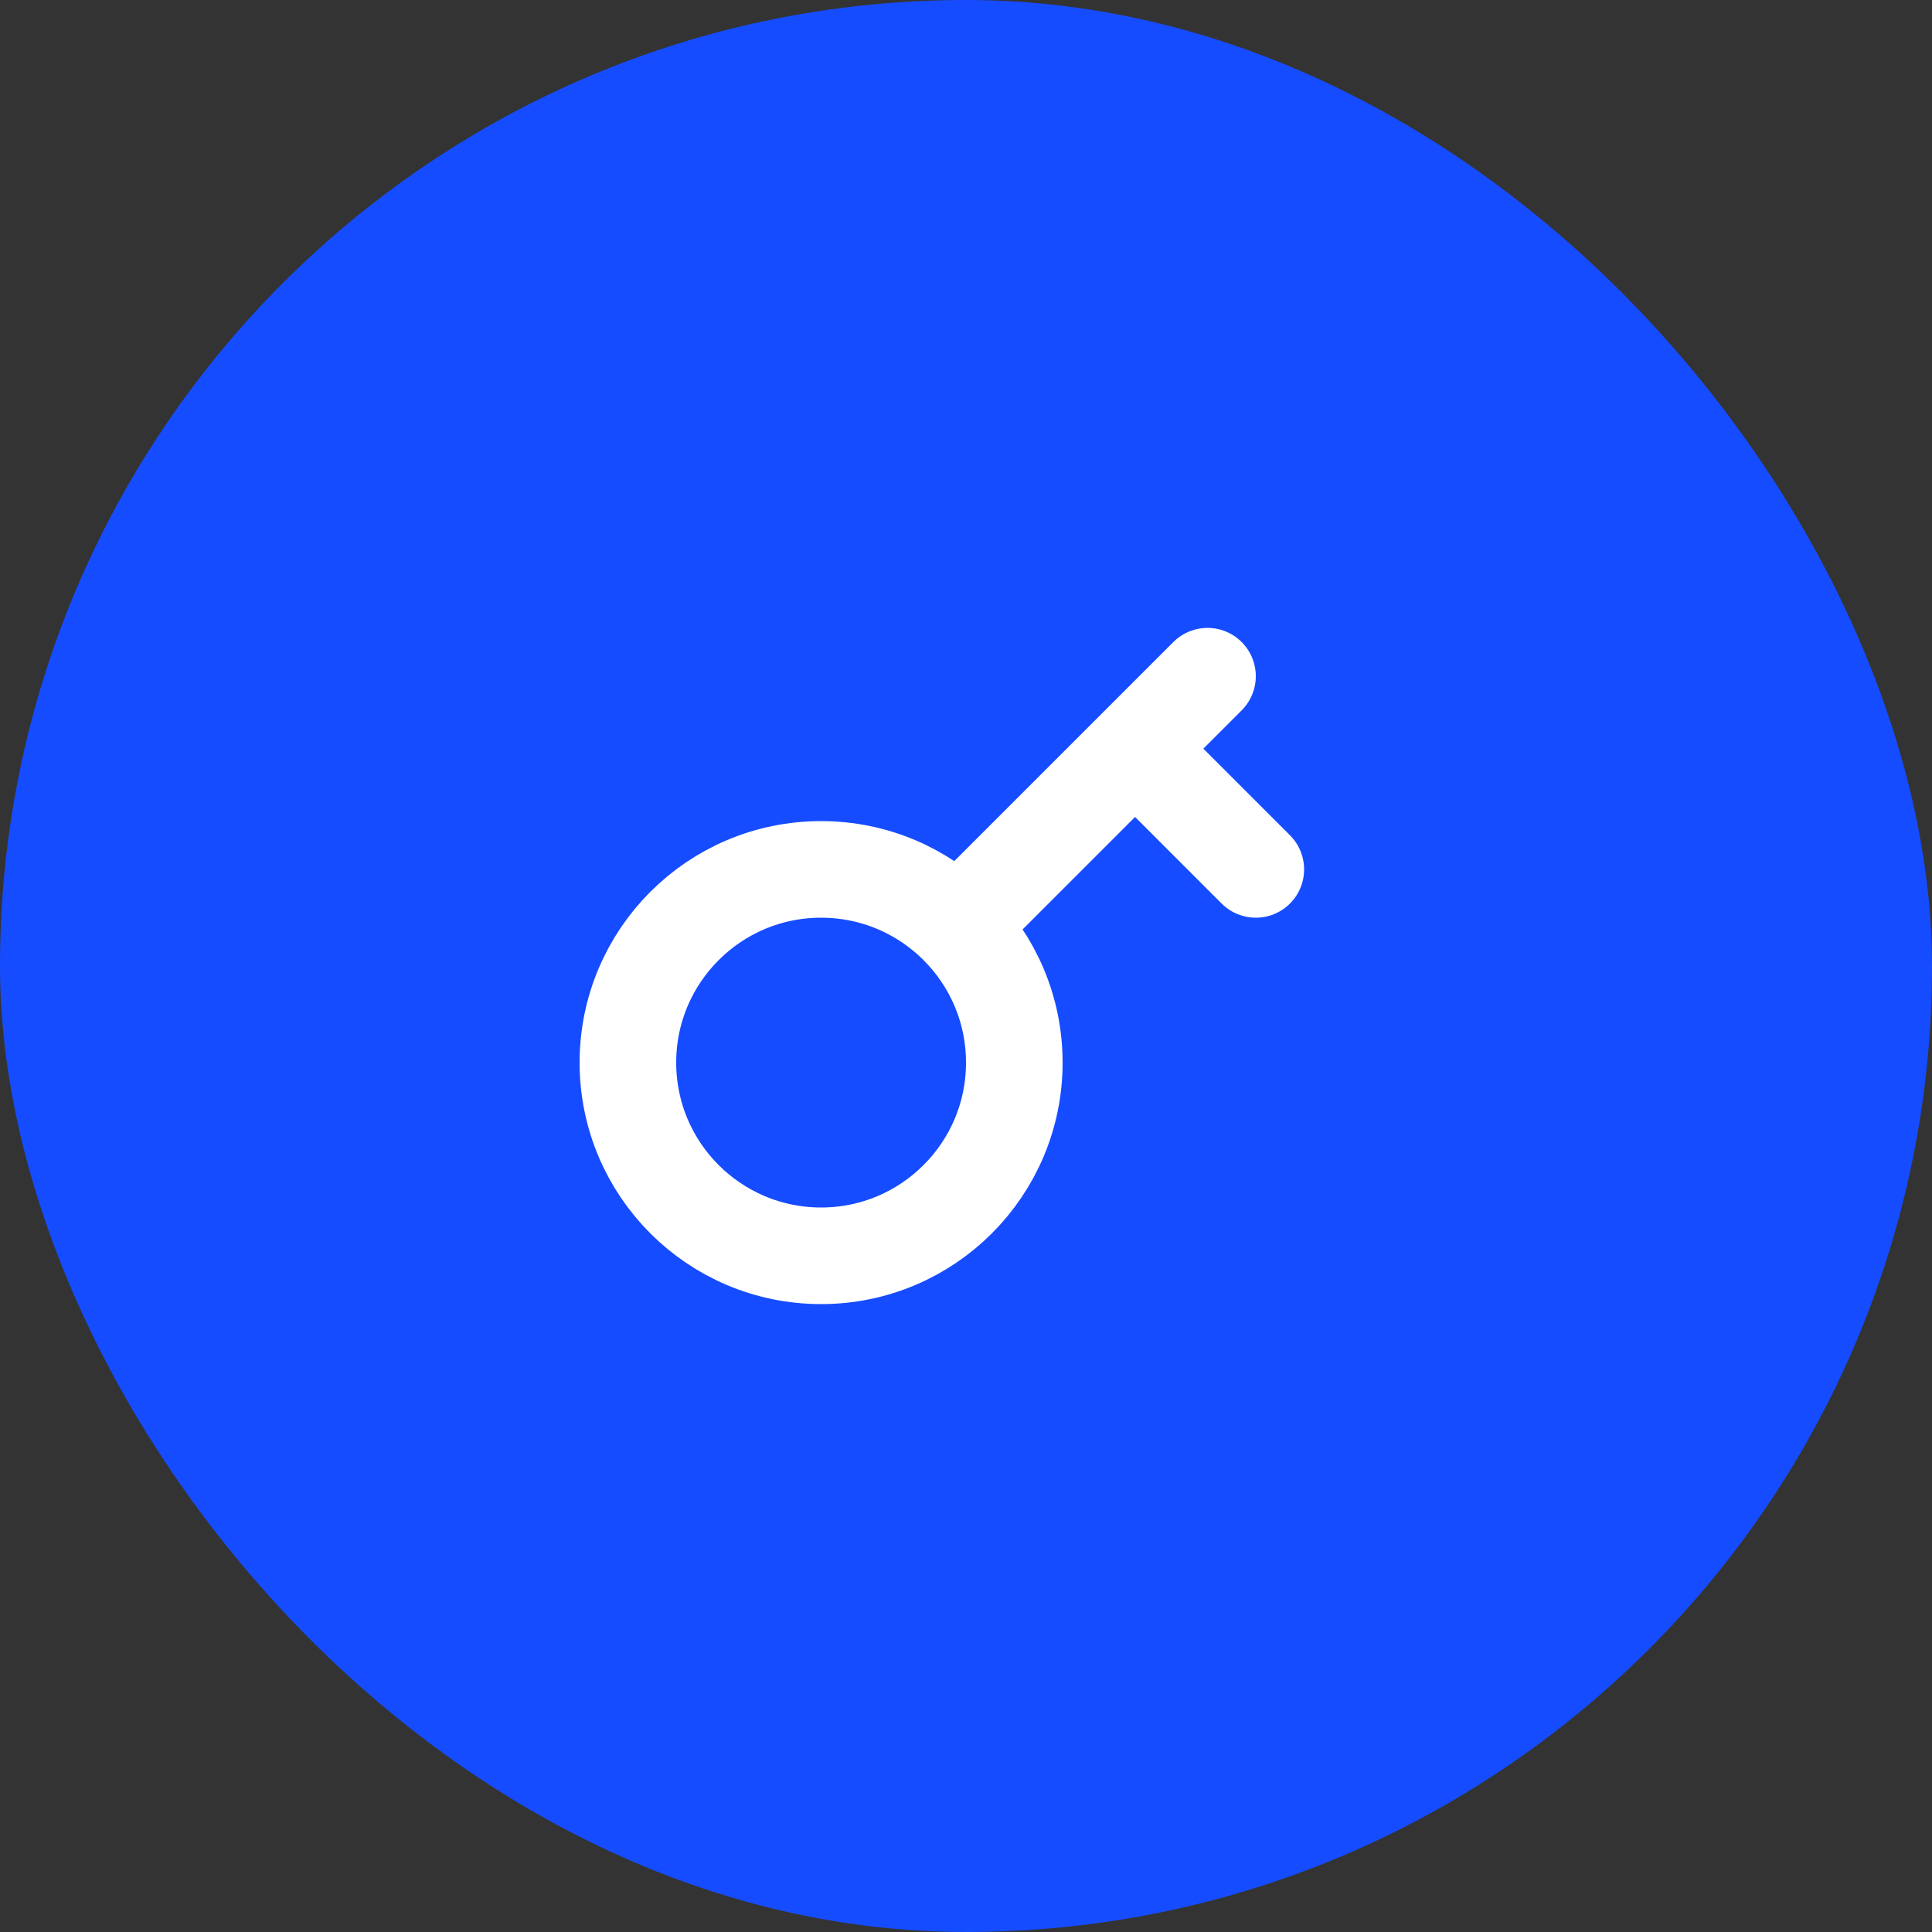 <svg width="40" height="40" viewBox="0 0 40 40" fill="none" xmlns="http://www.w3.org/2000/svg">
<rect x="0" y="0" width="40" height="40" fill="#333333" stroke="none"/>
<g clip-path="url(#clip0_168_26700)">
<path d="M32 0H8C3.582 0 0 3.582 0 8V32C0 36.418 3.582 40 8 40H32C36.418 40 40 36.418 40 32V8C40 3.582 36.418 0 32 0Z" fill="#164CFF"/>
<circle cx="17" cy="22" r="4" stroke="white" stroke-width="2" stroke-linecap="round" stroke-linejoin="round"/>
<path d="M20 19L23.5 15.5M25 14L23.5 15.5M23.5 15.5L26 18" stroke="white" stroke-width="2" stroke-linecap="round" stroke-linejoin="round"/>
</g>
<defs>
<clipPath id="clip0_168_26700">
<rect width="40" height="40" rx="20" fill="white"/>
</clipPath>
</defs>
</svg>
